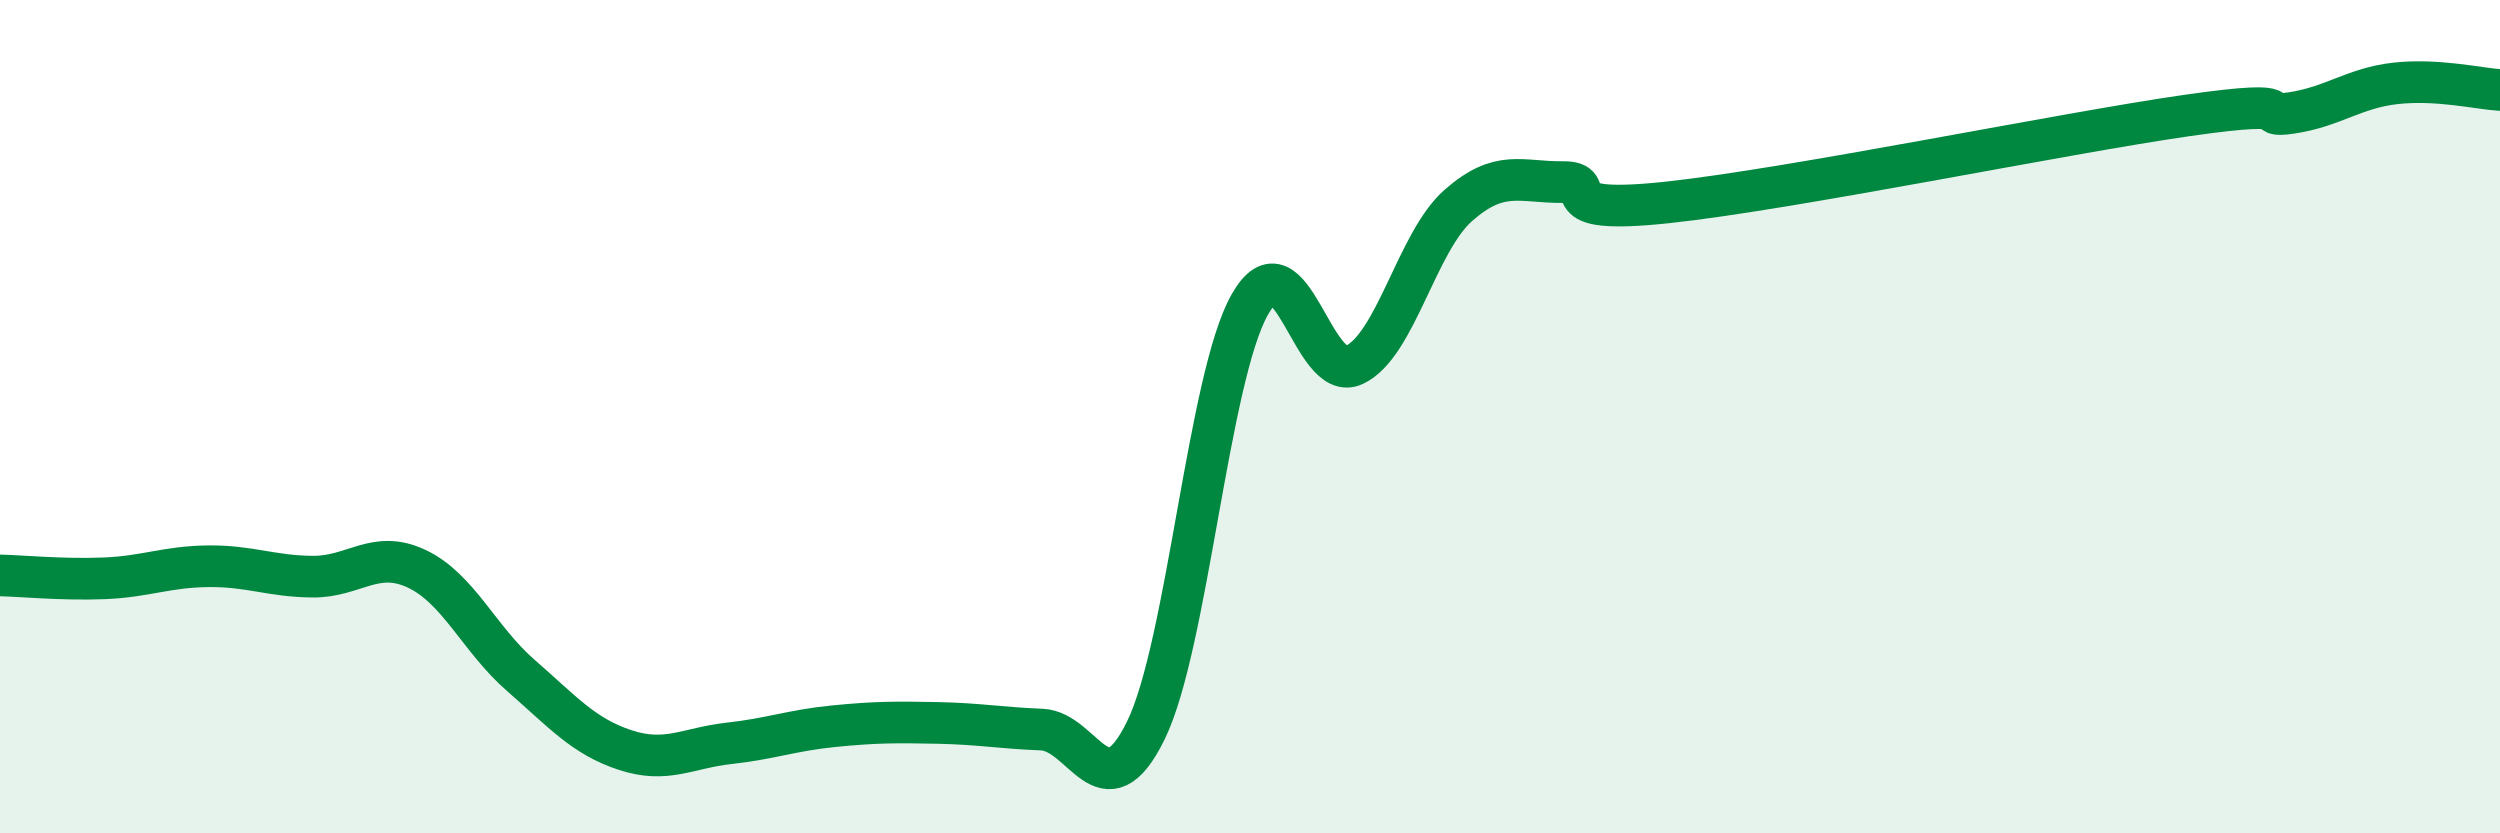 
    <svg width="60" height="20" viewBox="0 0 60 20" xmlns="http://www.w3.org/2000/svg">
      <path
        d="M 0,13.81 C 0.5,13.82 1.5,13.92 2.5,13.88 C 3.5,13.84 4,13.6 5,13.59 C 6,13.58 6.5,13.83 7.5,13.84 C 8.5,13.85 9,13.18 10,13.65 C 11,14.12 11.5,15.34 12.5,16.21 C 13.5,17.08 14,17.67 15,18 C 16,18.33 16.5,17.95 17.5,17.84 C 18.5,17.73 19,17.53 20,17.43 C 21,17.33 21.5,17.33 22.5,17.35 C 23.5,17.37 24,17.47 25,17.51 C 26,17.55 26.5,19.57 27.5,17.53 C 28.5,15.49 29,9.05 30,7.3 C 31,5.55 31.5,9.23 32.5,8.76 C 33.5,8.29 34,5.81 35,4.93 C 36,4.05 36.5,4.38 37.5,4.37 C 38.5,4.36 37,5.18 40,4.86 C 43,4.54 49.5,3.2 52.5,2.77 C 55.5,2.34 54,2.86 55,2.71 C 56,2.56 56.5,2.11 57.5,2 C 58.5,1.89 59.5,2.13 60,2.16L60 20L0 20Z"
        fill="#008740"
        opacity="0.1"
        stroke-linecap="round"
        stroke-linejoin="round"
      />
      <path
        d="M 0,13.81 C 0.5,13.82 1.5,13.92 2.5,13.88 C 3.5,13.84 4,13.6 5,13.59 C 6,13.58 6.5,13.83 7.5,13.84 C 8.5,13.85 9,13.18 10,13.65 C 11,14.12 11.5,15.34 12.5,16.21 C 13.5,17.08 14,17.67 15,18 C 16,18.33 16.5,17.95 17.5,17.84 C 18.5,17.73 19,17.53 20,17.43 C 21,17.33 21.5,17.33 22.5,17.35 C 23.5,17.37 24,17.47 25,17.51 C 26,17.55 26.5,19.57 27.5,17.53 C 28.5,15.49 29,9.05 30,7.3 C 31,5.55 31.5,9.23 32.5,8.76 C 33.5,8.29 34,5.81 35,4.93 C 36,4.05 36.5,4.38 37.5,4.37 C 38.5,4.36 37,5.18 40,4.86 C 43,4.54 49.5,3.2 52.5,2.77 C 55.5,2.34 54,2.86 55,2.71 C 56,2.56 56.5,2.11 57.5,2 C 58.5,1.89 59.5,2.13 60,2.16"
        stroke="#008740"
        stroke-width="1"
        fill="none"
        stroke-linecap="round"
        stroke-linejoin="round"
      />
    </svg>
  